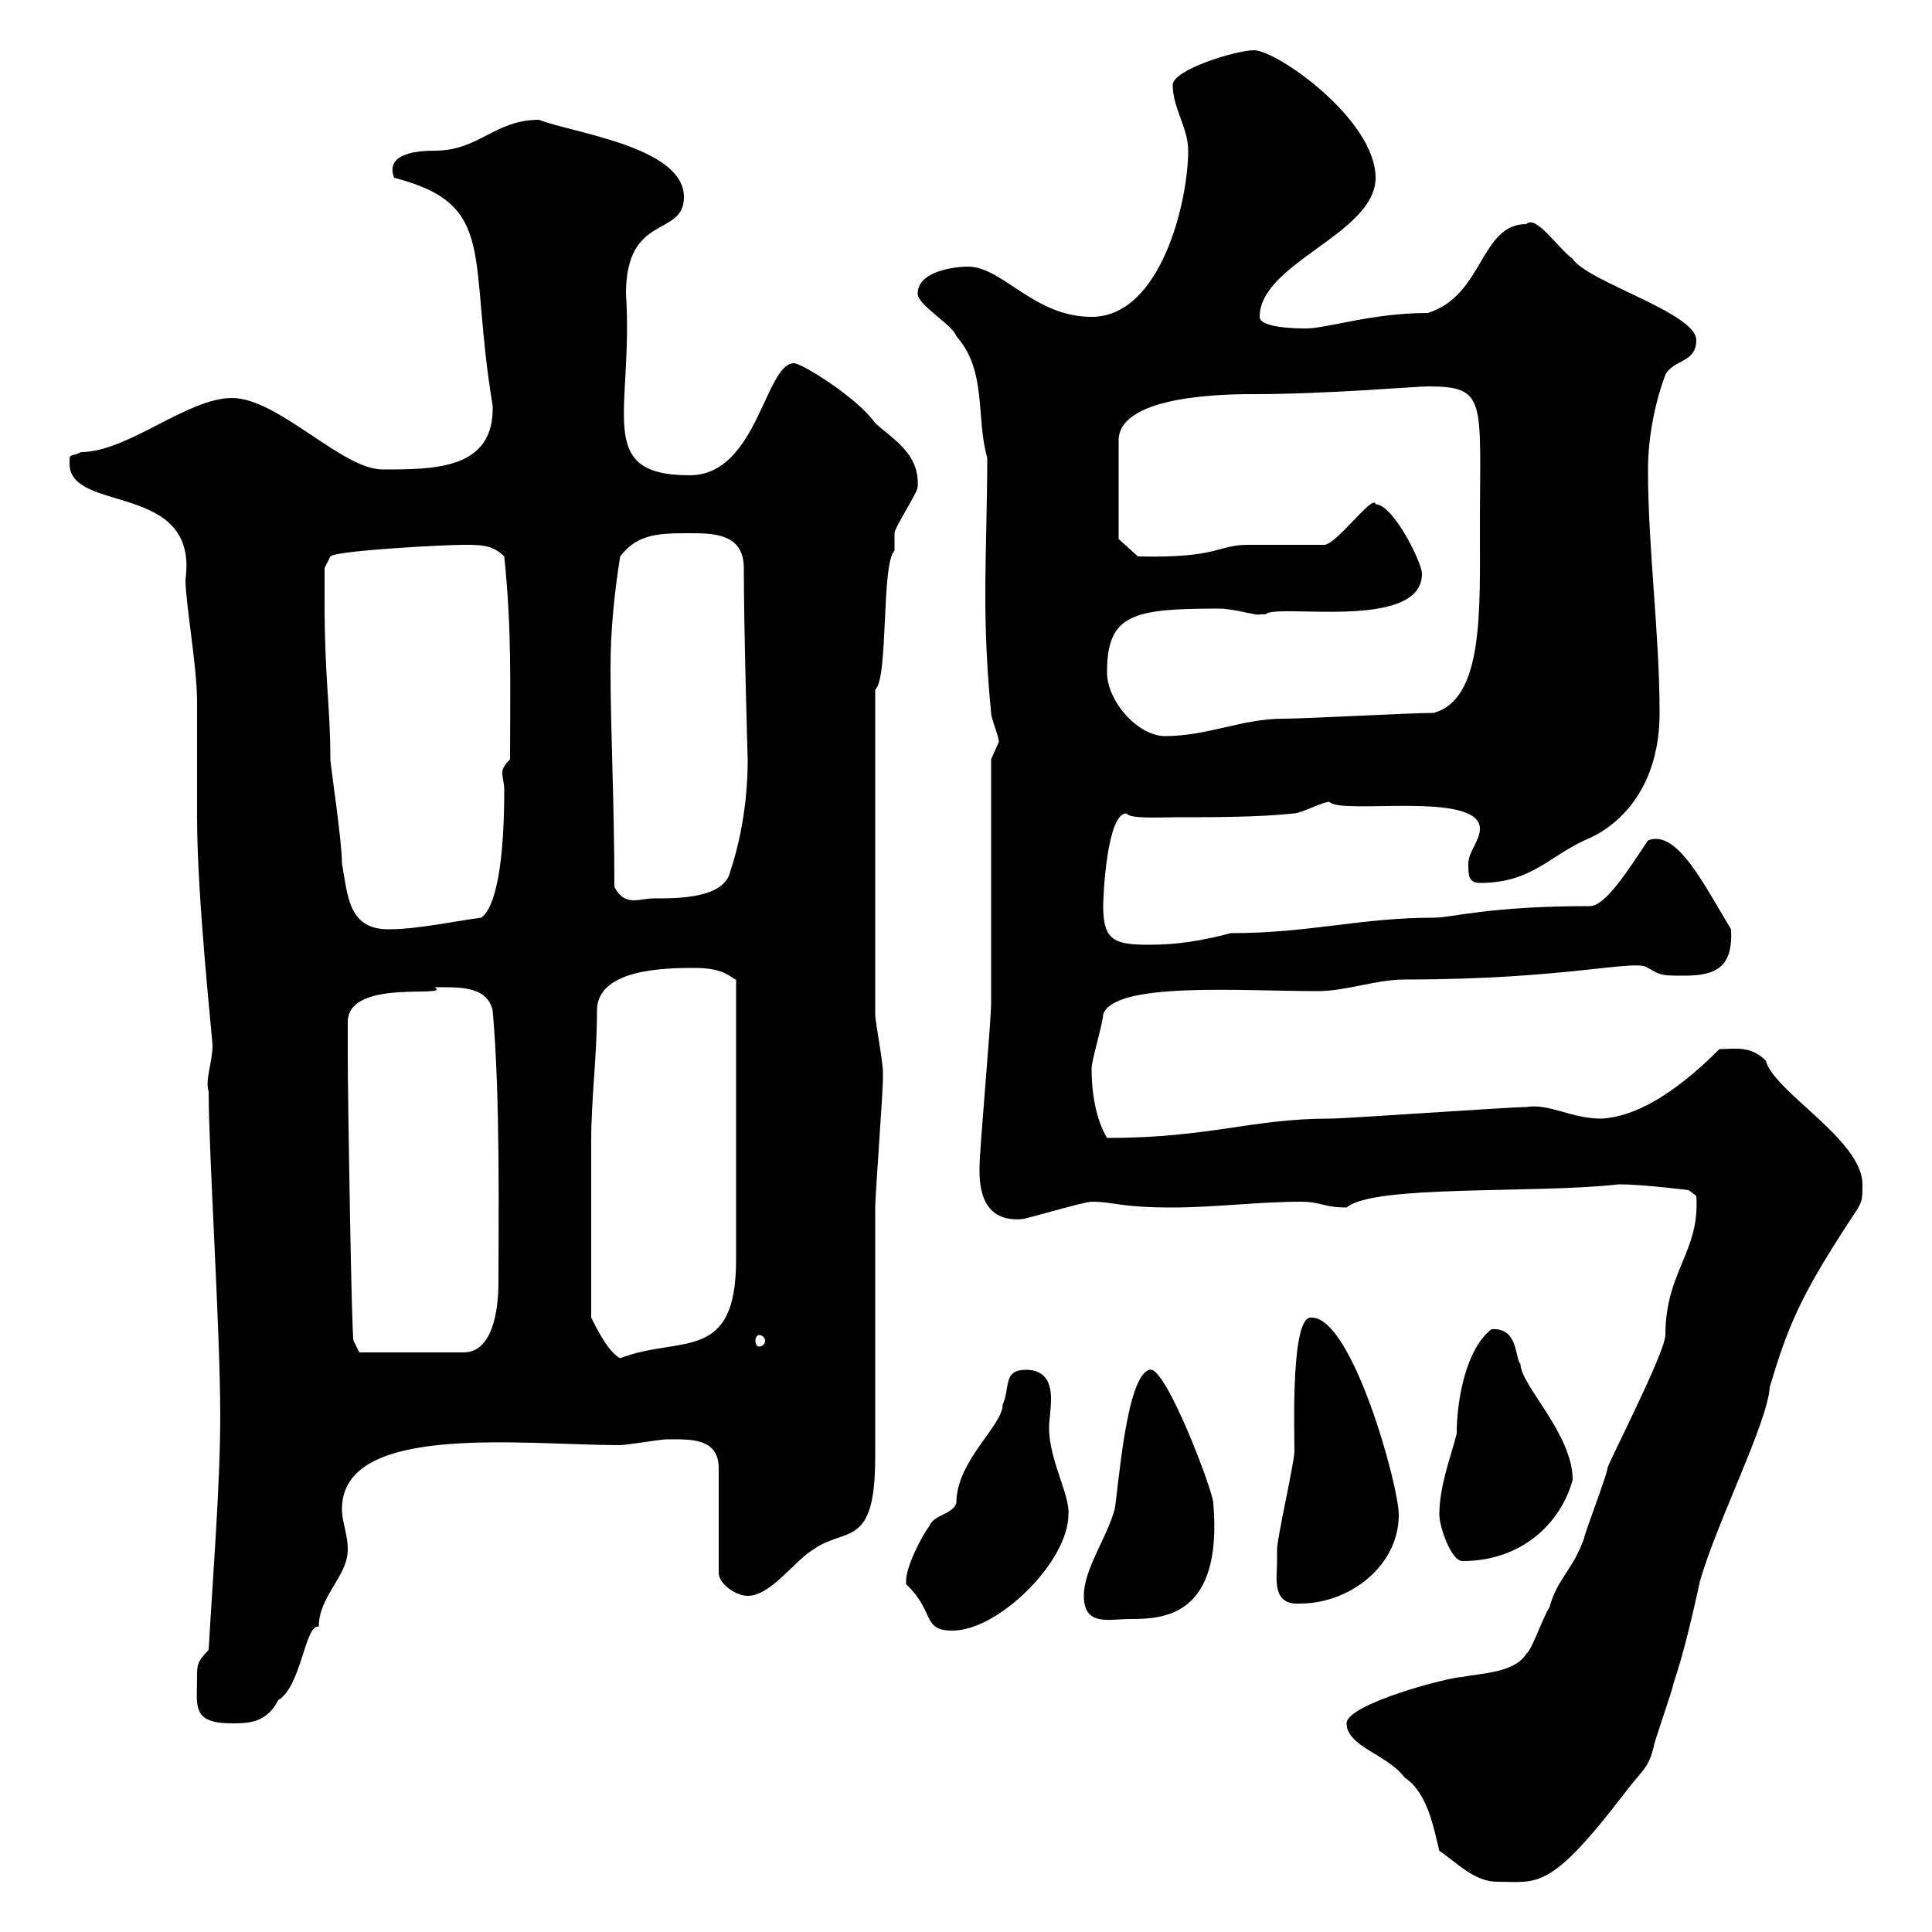 <svg xmlns="http://www.w3.org/2000/svg" xmlns:xlink="http://www.w3.org/1999/xlink" width="300" height="300"><path d="M223.50 287.40C226.20 289.20 228.90 292.20 232.50 292.20C238.80 292.20 240.60 293.70 252.30 278.40C255 274.80 255.90 274.80 256.80 271.20C256.80 270.60 259.80 262.20 259.80 261.60C261.60 256.20 262.80 250.80 264 245.40C266.70 236.10 274.50 220.80 274.80 215.40C277.50 206.40 279.30 201.60 287.40 189.30C289.20 186.60 289.20 186.60 289.20 183.90C289.20 177 275.40 169.50 274.20 164.70C271.80 162.30 269.40 162.90 267 162.90C259.80 170.10 253.80 173.40 248.70 173.70C243.90 173.70 240.60 171.30 237 171.90C234.30 171.90 209.10 173.70 206.40 173.70C194.40 173.70 187.80 176.70 171.90 176.70C170.10 173.70 169.50 169.50 169.50 165.90C169.50 164.70 171.30 158.70 171.30 157.50C173.10 152.40 192.60 153.90 204.60 153.90C209.10 153.90 213.60 152.10 218.10 152.10C243.60 152.10 254.10 148.80 255.90 150.30C258 151.50 258 151.50 261.60 151.50C266.70 151.50 269.10 150 268.80 144.30C264.60 137.40 260.40 128.70 255.90 130.50C252.90 135 249.30 140.70 246.90 140.70C231 140.70 225.60 142.50 222.60 142.50C211.20 142.50 203.40 144.90 191.10 144.90C186.60 146.10 182.70 146.70 178.50 146.70C173.10 146.70 171.30 146.10 171.30 140.70C171.30 138.90 171.90 126.30 174.90 126.30C175.50 127.20 180 126.90 182.70 126.90C188.40 126.90 195.60 126.90 201 126.30C201.90 126.30 205.50 124.50 206.40 124.50C208.20 126.60 229.80 122.70 229.80 128.70C229.80 130.50 228 132.30 228 134.10C228 135.90 228 137.10 229.80 137.10C237.60 137.10 240.30 133.20 246 130.50C252 128.10 257.70 121.80 257.70 110.70C257.70 98.40 255.90 85.20 255.90 72.90C255.90 68.40 256.80 63 258.60 58.20C259.80 55.80 263.40 56.40 263.40 52.80C263.40 48.60 246.60 43.80 244.20 40.20C241.80 38.40 238.50 33.30 237 34.80C229.80 34.80 230.40 45.90 221.70 48.60C213 48.60 206.10 51 202.80 51C201.90 51 195.60 51 195.60 49.20C195.60 40.80 213.60 36.30 213.60 27.60C213.60 18.60 198.30 7.80 194.70 7.80C192 7.80 182.10 10.80 182.10 13.20C182.10 16.80 184.50 19.80 184.50 23.40C184.50 31.20 180.30 49.20 169.50 49.20C160.50 49.20 155.70 41.40 150.30 41.40C148.50 41.40 142.50 42 142.50 45.60C142.50 47.40 147.90 50.40 148.50 52.20C153.30 57.60 151.50 64.80 153.30 71.10C153.30 78.30 153 85.50 153 92.70C153 98.40 153.30 104.70 153.90 110.70C153.90 111.60 155.10 114.30 155.10 115.20C155.10 115.20 153.90 117.90 153.90 117.90C153.90 123.30 153.90 150.30 153.90 155.70C153.90 158.70 152.10 178.50 152.10 181.20C152.10 183 151.80 189.90 158.70 189.30C159.30 189.30 168.30 186.60 169.50 186.60C173.10 186.60 173.70 187.50 182.10 187.50C188.40 187.50 195.60 186.60 201.90 186.60C205.20 186.60 205.50 187.50 209.10 187.50C213.30 183.90 238.20 185.40 251.40 183.90C255 183.90 262.20 184.80 262.20 184.80L263.40 185.70C264 194.40 258.60 197.40 258.60 207.30C258.60 210 249.60 227.40 249.60 228C249.60 228.90 246 238.20 246 238.80C244.20 243.90 241.80 245.10 240.60 249.60C239.70 250.80 237.90 256.20 237 256.80C235.20 259.80 229.80 259.80 227.10 260.40C225 260.40 209.10 264.60 209.10 267.60C209.10 271.20 215.40 272.40 218.10 276C221.70 278.40 222.60 283.80 223.50 287.40ZM30.60 260.40C30.60 264.90 29.70 267.60 36 267.60C38.40 267.60 41.40 267.60 43.20 264C46.80 261.90 47.40 252 49.50 252.60C49.50 247.80 54 244.80 54 240.60C54 238.20 53.10 236.40 53.10 234.30C53.10 220.80 81.30 224.40 96.30 224.40C97.20 224.40 102.60 223.50 103.50 223.50C107.10 223.50 111.60 223.20 111.60 228L111.60 244.20C111.60 246 114.30 247.80 116.10 247.80C119.70 247.80 123.30 242.40 126.30 240.60C131.40 237 135.90 240.60 135.90 226.20C135.90 220.80 135.90 192.90 135.90 187.50C135.90 185.70 137.10 169.50 137.10 167.70C137.10 167.70 137.10 167.70 137.10 166.50C137.10 164.70 135.90 158.70 135.90 157.50L135.90 107.10C138 105.30 136.80 87.60 138.90 85.50C138.90 85.50 138.90 82.80 138.90 82.80C138.90 81.90 142.50 76.50 142.50 75.60C142.80 70.50 138.90 68.40 135.90 65.70C133.20 61.80 124.50 56.40 123.30 56.40C118.80 56.40 117.60 73.80 107.10 73.80C92.10 73.80 98.40 63.90 97.20 45.60C97.20 33 106.20 36.90 106.20 30.60C106.20 22.80 89.10 20.70 83.70 18.60C76.80 18.60 74.40 23.40 67.50 23.40C65.10 23.40 59.70 23.70 61.20 27.60C77.40 31.80 72.60 39.60 76.50 63C76.80 72.90 67.50 72.90 59.40 72.90C53.10 72.90 43.20 61.80 36 61.80C29.10 61.80 19.80 70.20 12.60 70.20C10.80 71.10 10.80 70.20 10.80 72C10.80 79.80 30.90 74.70 28.80 90C28.80 93.60 30.60 103.50 30.60 108.90C30.60 110.70 30.60 125.10 30.60 126.90C30.60 139.50 33 161.40 33 162.30C33 165 31.80 167.70 32.40 169.50C32.40 179.10 34.20 206.40 34.20 219.90C34.20 230.70 33 245.40 32.40 256.20C30.60 258 30.60 258.60 30.60 260.40ZM140.70 245.40C140.70 245.40 140.70 246 140.70 246C145.20 250.20 143.10 253.20 147.90 253.20C155.10 253.20 165.90 242.40 165.90 235.20C166.20 232.20 162.90 226.80 162.90 221.70C162.90 220.50 163.20 219 163.20 217.20C163.20 215.10 162.60 212.70 159.30 212.70C155.70 212.70 156.90 215.40 155.70 218.10C155.70 221.40 148.50 226.80 148.50 233.40C147.90 235.20 144.90 235.20 144.30 237C143.10 238.50 140.70 243.30 140.70 245.40ZM168.30 247.80C168.30 252.60 172.20 251.40 175.50 251.40C180.60 251.40 189.90 251.10 188.40 233.40C188.40 231.60 180.90 211.80 178.50 212.70C174.90 213.60 173.70 230.70 173.10 234.30C171.90 238.80 168.30 243.60 168.30 247.80ZM198.30 242.40C198.30 245.10 197.40 249.30 201.90 249C209.40 249 217.20 243.30 217.20 235.20C217.20 230.70 210 204.60 203.70 204.60C200.40 204 201 222 201 225.30C201 227.10 198.30 238.80 198.30 240.60C198.30 240.60 198.30 242.40 198.30 242.40ZM223.50 235.20C223.50 237 225.30 242.40 227.10 242.40C236.40 242.40 242.40 236.40 244.20 229.80C244.20 222.60 236.10 215.10 236.10 211.80C235.20 210.90 235.80 206.10 231.60 206.40C227.70 209.40 226.20 217.20 226.20 222.60C225.30 226.20 223.50 230.70 223.50 235.20ZM91.80 204.60C91.80 193.20 91.80 182.70 91.80 177.30C91.80 170.40 92.70 164.10 92.70 156.90C92.70 150.30 103.80 150.30 108 150.30C112.80 150.30 113.70 152.10 114.30 152.10C114.30 169.50 114.30 187.50 114.30 195.60C114.30 211.80 105.60 207.30 96.30 210.90C94.50 210 92.70 206.40 91.80 204.60ZM54 164.10C54 162.90 54 159.30 54 158.70C54 151.80 70.20 155.10 67.50 153.30C71.10 153.30 75.60 153 76.50 156.90C77.70 170.40 77.40 189.30 77.40 199.20C77.40 203.40 76.50 210 72 210L55.80 210L54.90 208.20C54.60 207.90 54 170.10 54 164.10ZM117.90 207.30C118.20 207.30 118.80 207.60 118.80 208.20C118.80 208.80 118.20 209.10 117.90 209.10C117.60 209.10 117.30 208.80 117.30 208.20C117.30 207.60 117.60 207.30 117.90 207.30ZM50.40 93.60C50.40 91.80 50.40 88.20 50.40 88.20L51.30 86.40C52.20 85.50 68.70 84.60 72 84.60C74.70 84.60 76.50 84.60 78.30 86.40C79.50 98.10 79.20 106.20 79.20 117.90C78.30 118.80 78 119.40 78 120C78 120.90 78.30 121.50 78.30 122.70C78.30 137.10 76.20 141.60 74.70 142.50C70.20 143.10 64.80 144.30 60.30 144.30C54 144.30 54 138.90 53.10 134.10C53.10 130.50 51.30 118.80 51.30 117.90C51.30 109.80 50.40 105.30 50.40 93.60ZM95.40 137.70C95.40 124.80 94.80 113.40 94.80 103.80C94.80 97.80 95.40 92.10 96.30 86.40C99 82.80 102.60 82.80 107.10 82.80C110.70 82.80 115.50 82.80 115.50 88.20C115.50 97.80 116.10 117.90 116.10 117.90C116.10 119.70 116.10 127.20 113.40 135.30C112.50 139.50 105.30 139.50 101.70 139.50C100.20 139.50 99.60 139.80 98.40 139.80C97.50 139.80 96.30 139.50 95.40 137.70ZM171.90 104.40C171.90 95.40 175.80 94.50 189.30 94.50C191.70 94.50 195.30 95.70 195.60 95.40C195.60 95.40 196.50 95.40 196.50 95.40C198 93.60 220.80 98.10 220.80 89.10C220.80 87.30 216.30 78.30 213.60 78.30C213.30 76.50 207.30 84.90 205.50 84.60C203.70 84.60 195.60 84.60 193.80 84.60C189 84.60 189.30 86.70 176.70 86.40L173.70 83.70L173.70 68.40C173.70 61.20 191.10 61.20 194.70 61.20C206.10 61.20 219.90 60 221.70 60C231 60 229.80 62.10 229.80 81.90C229.80 94.80 230.40 108.60 222.60 110.70C219 110.70 202.80 111.60 199.20 111.60C192.90 111.60 187.50 114.30 180.90 114.30C176.70 114.30 171.90 108.90 171.90 104.40Z"/></svg>